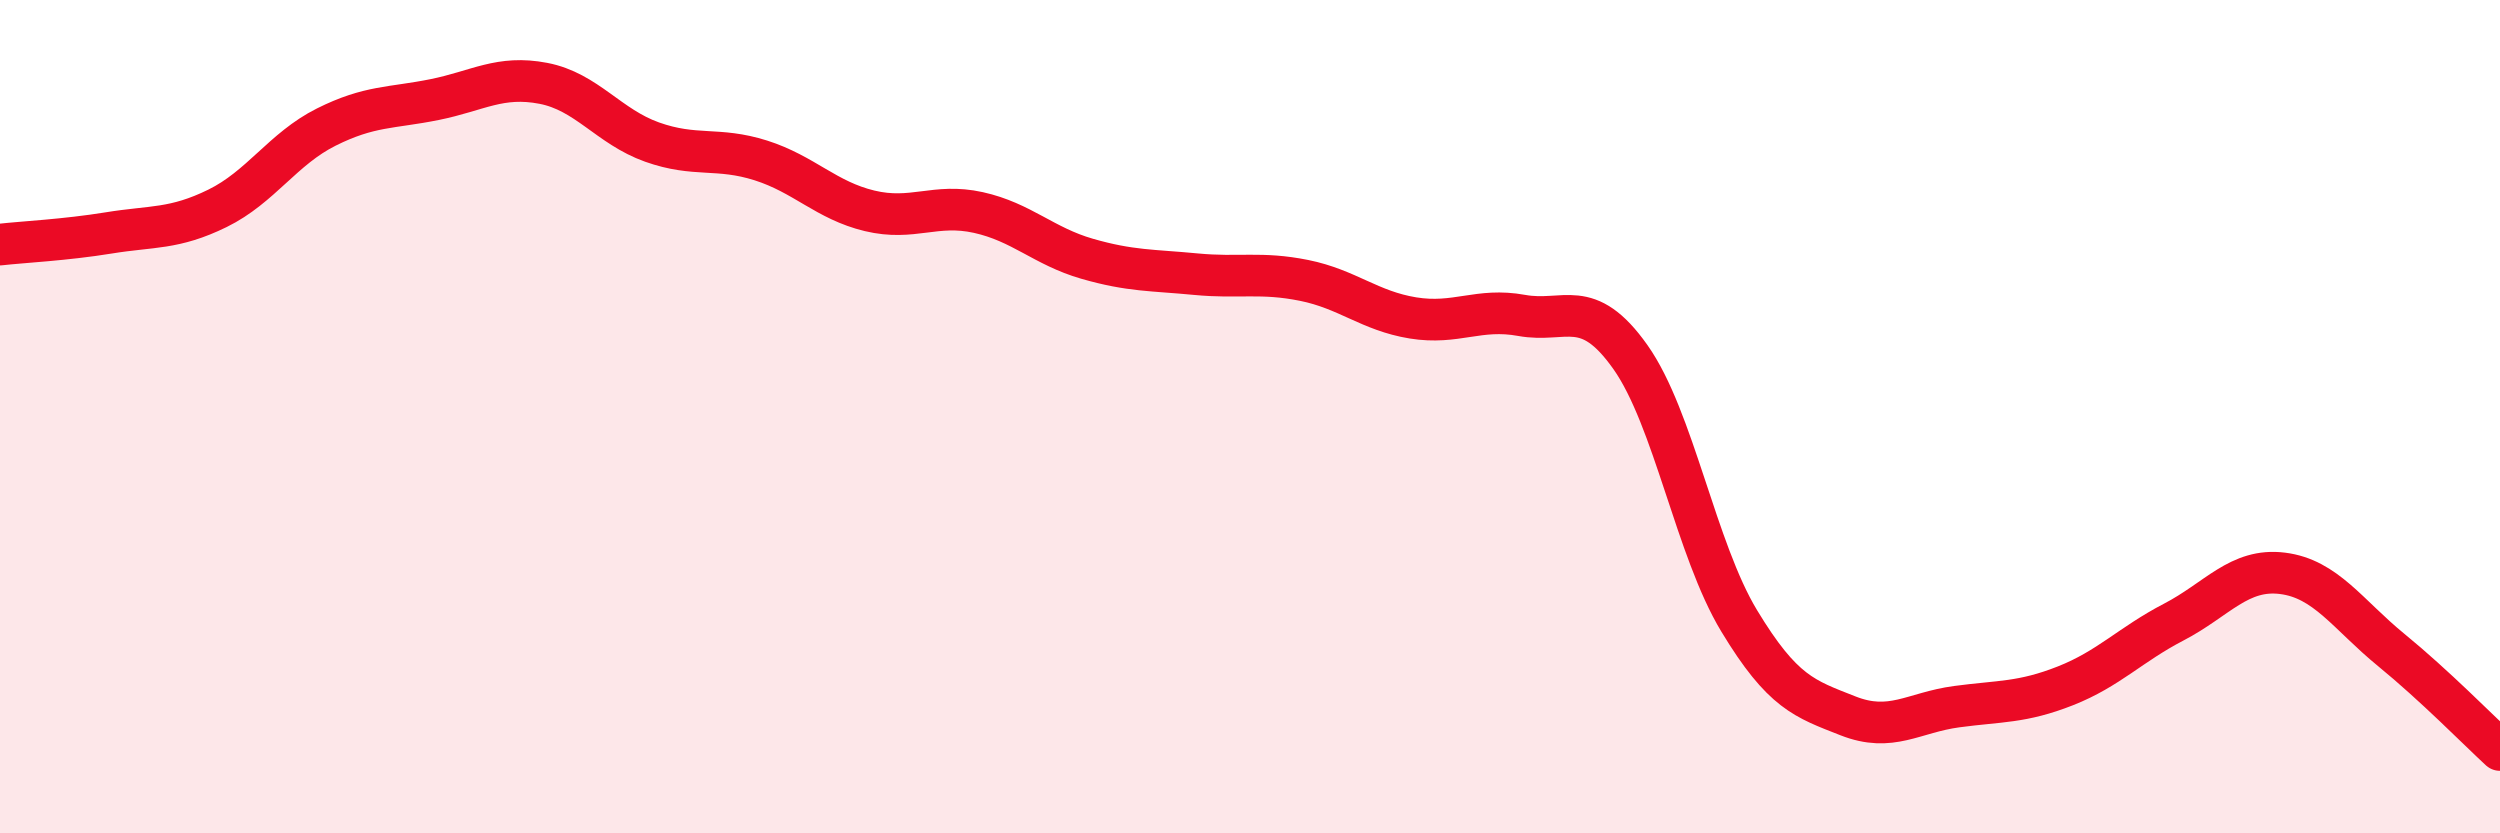 
    <svg width="60" height="20" viewBox="0 0 60 20" xmlns="http://www.w3.org/2000/svg">
      <path
        d="M 0,5.87 C 0.52,5.81 1.57,5.76 2.61,5.59 C 3.65,5.42 4.18,5.51 5.22,5 C 6.26,4.49 6.79,3.57 7.83,3.05 C 8.87,2.53 9.39,2.6 10.43,2.39 C 11.47,2.18 12,1.8 13.04,2 C 14.08,2.2 14.61,3.04 15.65,3.41 C 16.69,3.78 17.22,3.52 18.26,3.85 C 19.3,4.18 19.83,4.81 20.87,5.06 C 21.91,5.31 22.44,4.87 23.48,5.1 C 24.52,5.33 25.05,5.91 26.09,6.21 C 27.13,6.51 27.66,6.48 28.7,6.58 C 29.74,6.68 30.26,6.52 31.3,6.73 C 32.34,6.94 32.87,7.46 33.91,7.63 C 34.95,7.8 35.48,7.38 36.52,7.57 C 37.56,7.76 38.09,7.1 39.13,8.57 C 40.17,10.04 40.7,13.18 41.74,14.9 C 42.78,16.62 43.31,16.77 44.35,17.18 C 45.39,17.59 45.92,17.1 46.96,16.96 C 48,16.82 48.53,16.87 49.57,16.46 C 50.61,16.05 51.13,15.47 52.17,14.93 C 53.21,14.39 53.74,13.63 54.78,13.76 C 55.82,13.89 56.35,14.75 57.39,15.6 C 58.43,16.45 59.48,17.52 60,18L60 20L0 20Z"
        fill="#EB0A25"
        opacity="0.1"
        stroke-linecap="round"
        stroke-linejoin="round"
      />
      <path
        d="M 0,5.87 C 0.52,5.81 1.57,5.76 2.61,5.59 C 3.65,5.42 4.18,5.51 5.22,5 C 6.26,4.49 6.79,3.57 7.83,3.05 C 8.87,2.53 9.39,2.6 10.43,2.39 C 11.47,2.18 12,1.8 13.04,2 C 14.08,2.2 14.61,3.04 15.65,3.41 C 16.69,3.78 17.22,3.52 18.26,3.85 C 19.3,4.18 19.83,4.81 20.87,5.06 C 21.91,5.31 22.44,4.87 23.48,5.1 C 24.52,5.33 25.05,5.91 26.09,6.21 C 27.13,6.51 27.66,6.48 28.7,6.58 C 29.74,6.68 30.26,6.52 31.3,6.73 C 32.34,6.94 32.87,7.46 33.91,7.63 C 34.95,7.8 35.48,7.38 36.52,7.57 C 37.56,7.76 38.09,7.1 39.13,8.57 C 40.17,10.04 40.7,13.18 41.74,14.9 C 42.78,16.62 43.31,16.77 44.35,17.18 C 45.39,17.59 45.92,17.1 46.96,16.96 C 48,16.82 48.53,16.87 49.57,16.46 C 50.61,16.05 51.13,15.47 52.17,14.93 C 53.21,14.39 53.74,13.63 54.78,13.76 C 55.82,13.89 56.35,14.75 57.39,15.6 C 58.43,16.45 59.48,17.52 60,18"
        stroke="#EB0A25"
        stroke-width="1"
        fill="none"
        stroke-linecap="round"
        stroke-linejoin="round"
      />
    </svg>
  